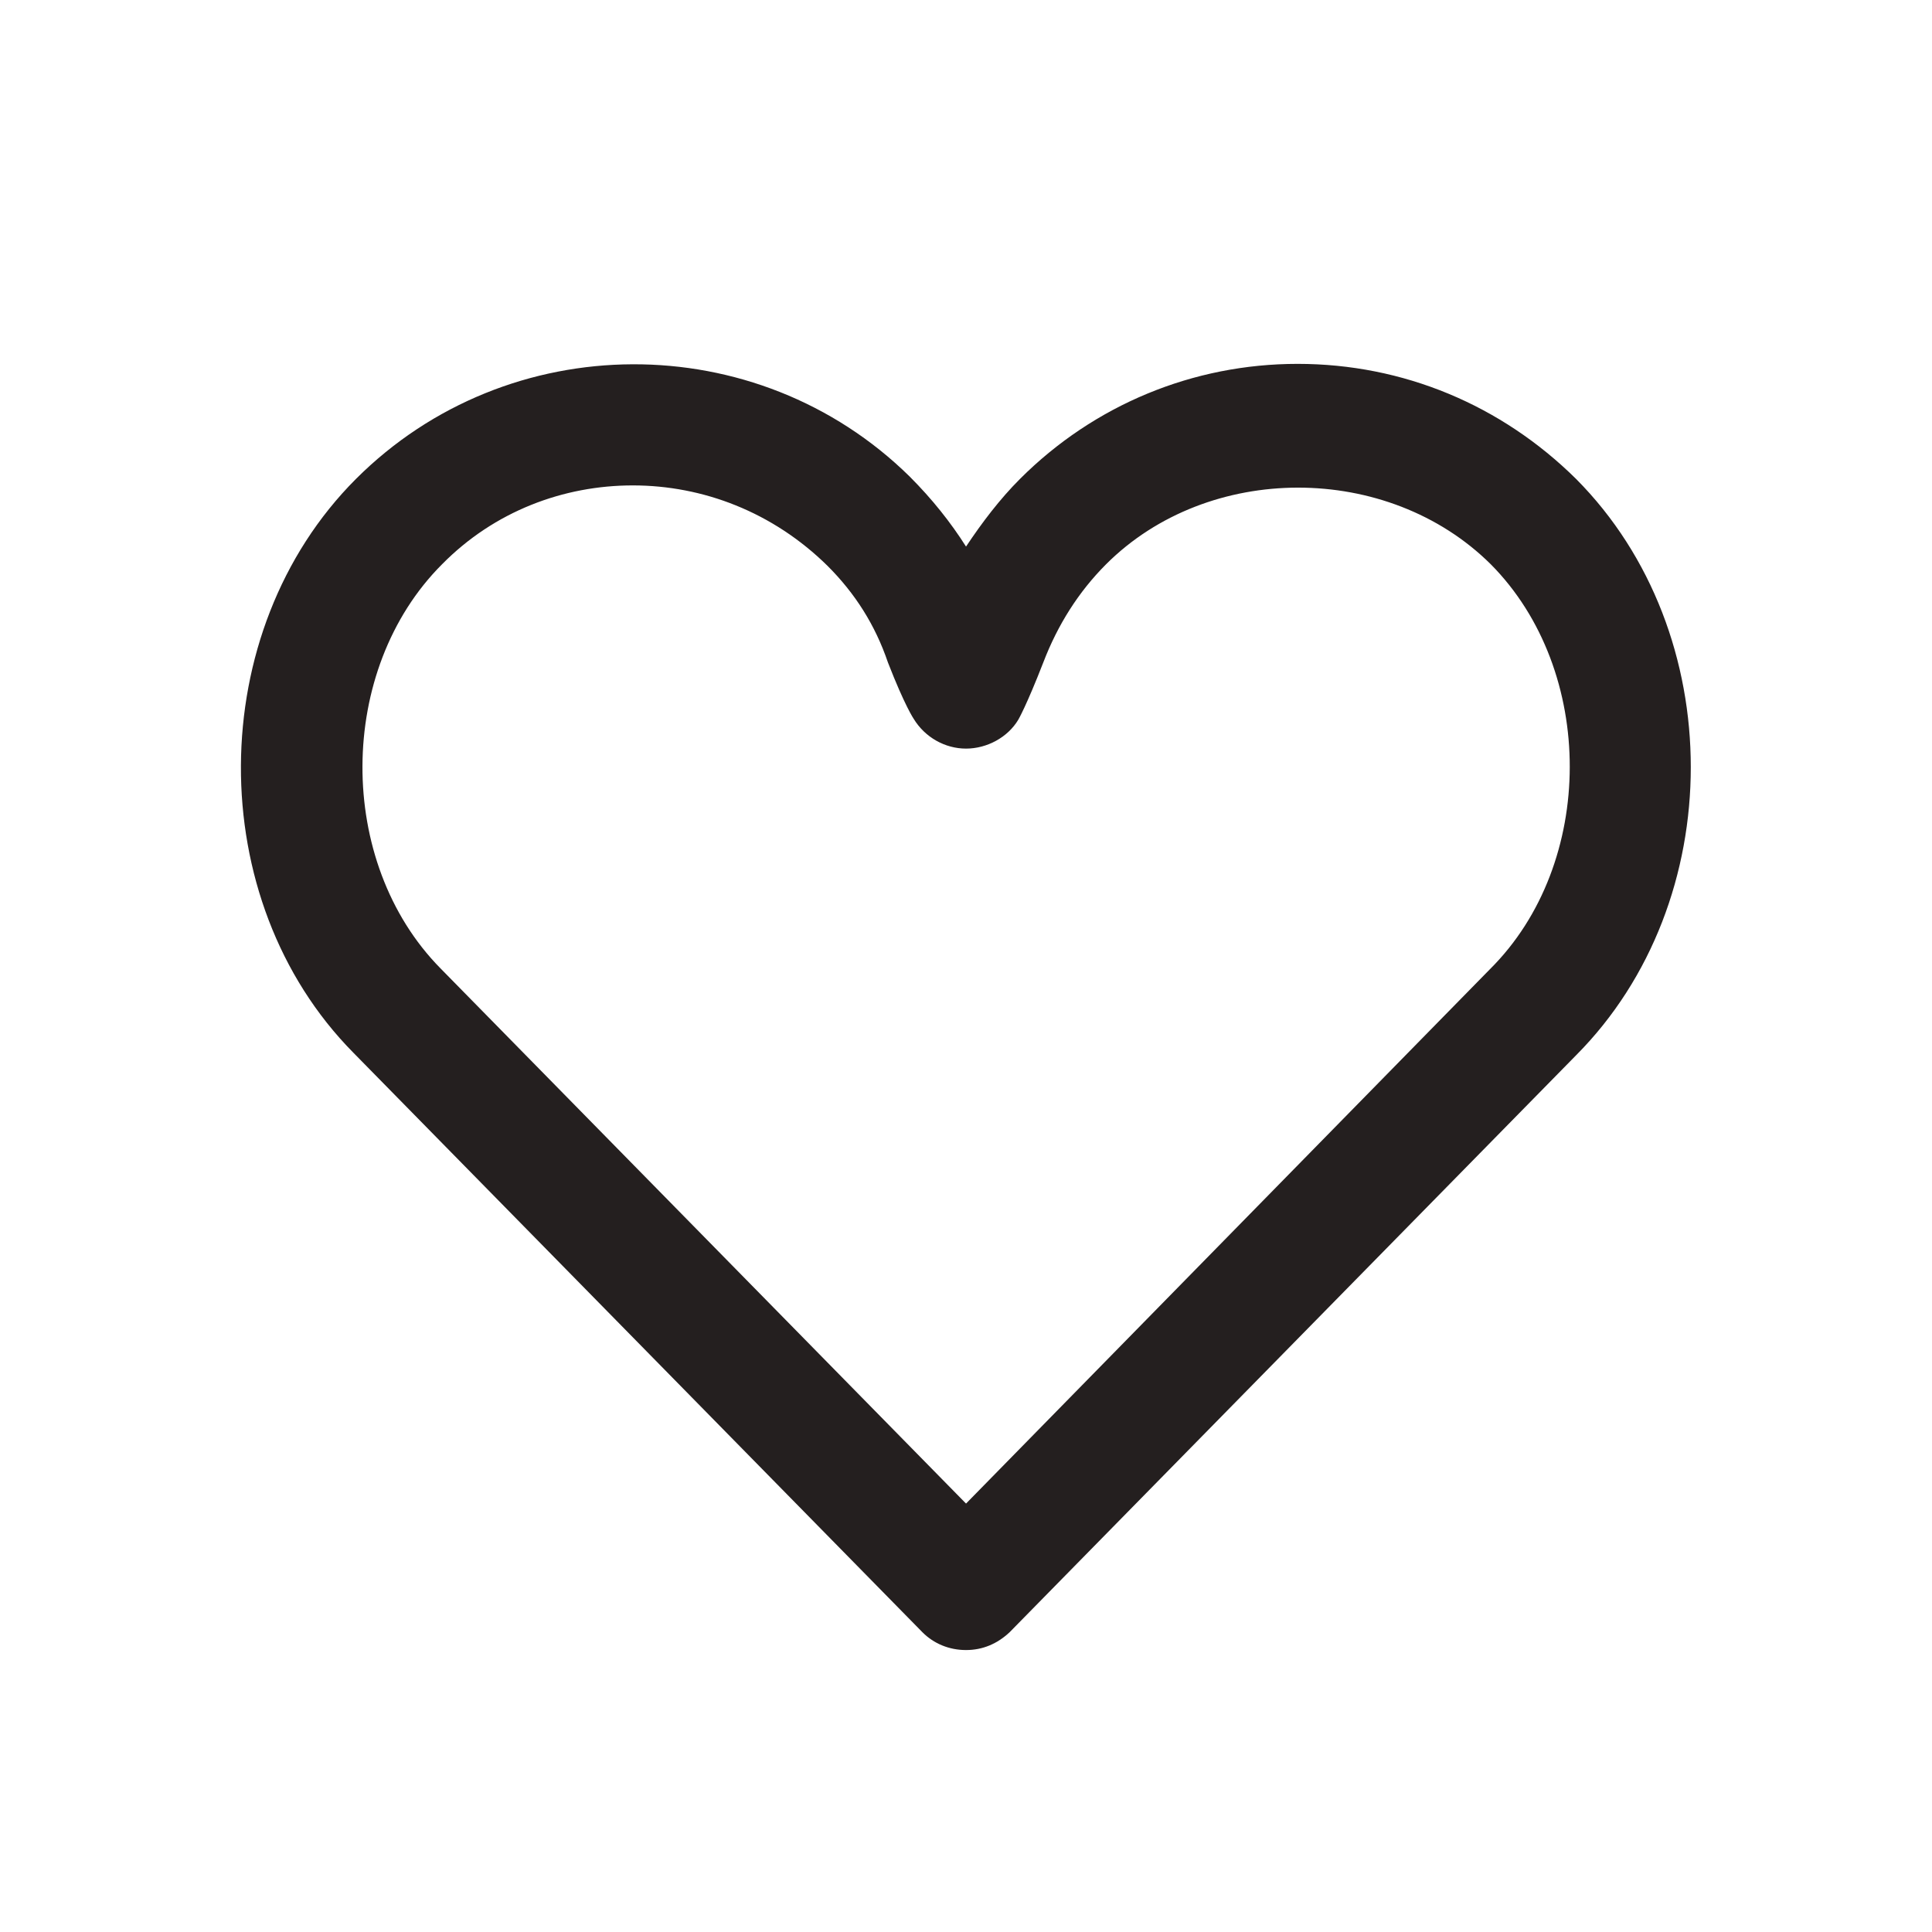<svg width="65" height="65" viewBox="0 0 65 65" fill="none" xmlns="http://www.w3.org/2000/svg">
<g clip-path="url(#clip0_1196_6636)">
<mask id="mask0_1196_6636" style="mask-type:luminance" maskUnits="userSpaceOnUse" x="0" y="0" width="65" height="65">
<path d="M0 0H65V65H0V0Z" fill="white"/>
</mask>
<g mask="url(#mask0_1196_6636)">
<mask id="mask1_1196_6636" style="mask-type:luminance" maskUnits="userSpaceOnUse" x="0" y="0" width="65" height="65">
<path d="M0 0H65V65H0V0Z" fill="white"/>
</mask>
<g mask="url(#mask1_1196_6636)">
<path d="M43.657 12.242C40.137 12.242 36.806 13.623 34.315 16.114C33.638 16.791 33.042 17.577 32.501 18.389C31.986 17.577 31.363 16.791 30.605 16.033C25.46 10.97 17.093 10.997 11.975 16.114C6.857 21.233 6.802 30.277 11.893 35.422L31.038 54.919C31.417 55.298 31.932 55.514 32.501 55.514C33.069 55.514 33.556 55.298 33.963 54.919L53.026 35.503C58.171 30.331 58.171 21.287 53.026 16.114C50.508 13.623 47.204 12.242 43.657 12.242ZM50.129 32.606C50.129 32.633 50.129 32.633 50.129 32.606L32.501 50.586L14.818 32.578C11.297 29.004 11.325 22.532 14.872 18.985C16.632 17.198 18.961 16.331 21.29 16.331C23.646 16.331 26.002 17.225 27.843 19.039C28.764 19.96 29.441 21.016 29.874 22.289C30.442 23.751 30.74 24.184 30.74 24.184C31.119 24.807 31.796 25.186 32.501 25.186C33.205 25.186 33.908 24.807 34.261 24.211C34.261 24.211 34.531 23.751 35.1 22.289C35.587 21.016 36.292 19.906 37.212 18.985C40.651 15.546 46.69 15.546 50.156 18.985C53.703 22.559 53.703 29.058 50.129 32.606Z" fill="#241F1F"/>
</g>
</g>
</g>
<defs>
<clipPath id="clip0_1196_6636">
<rect width="65" height="65" fill="white"/>
</clipPath>
</defs>
</svg>
